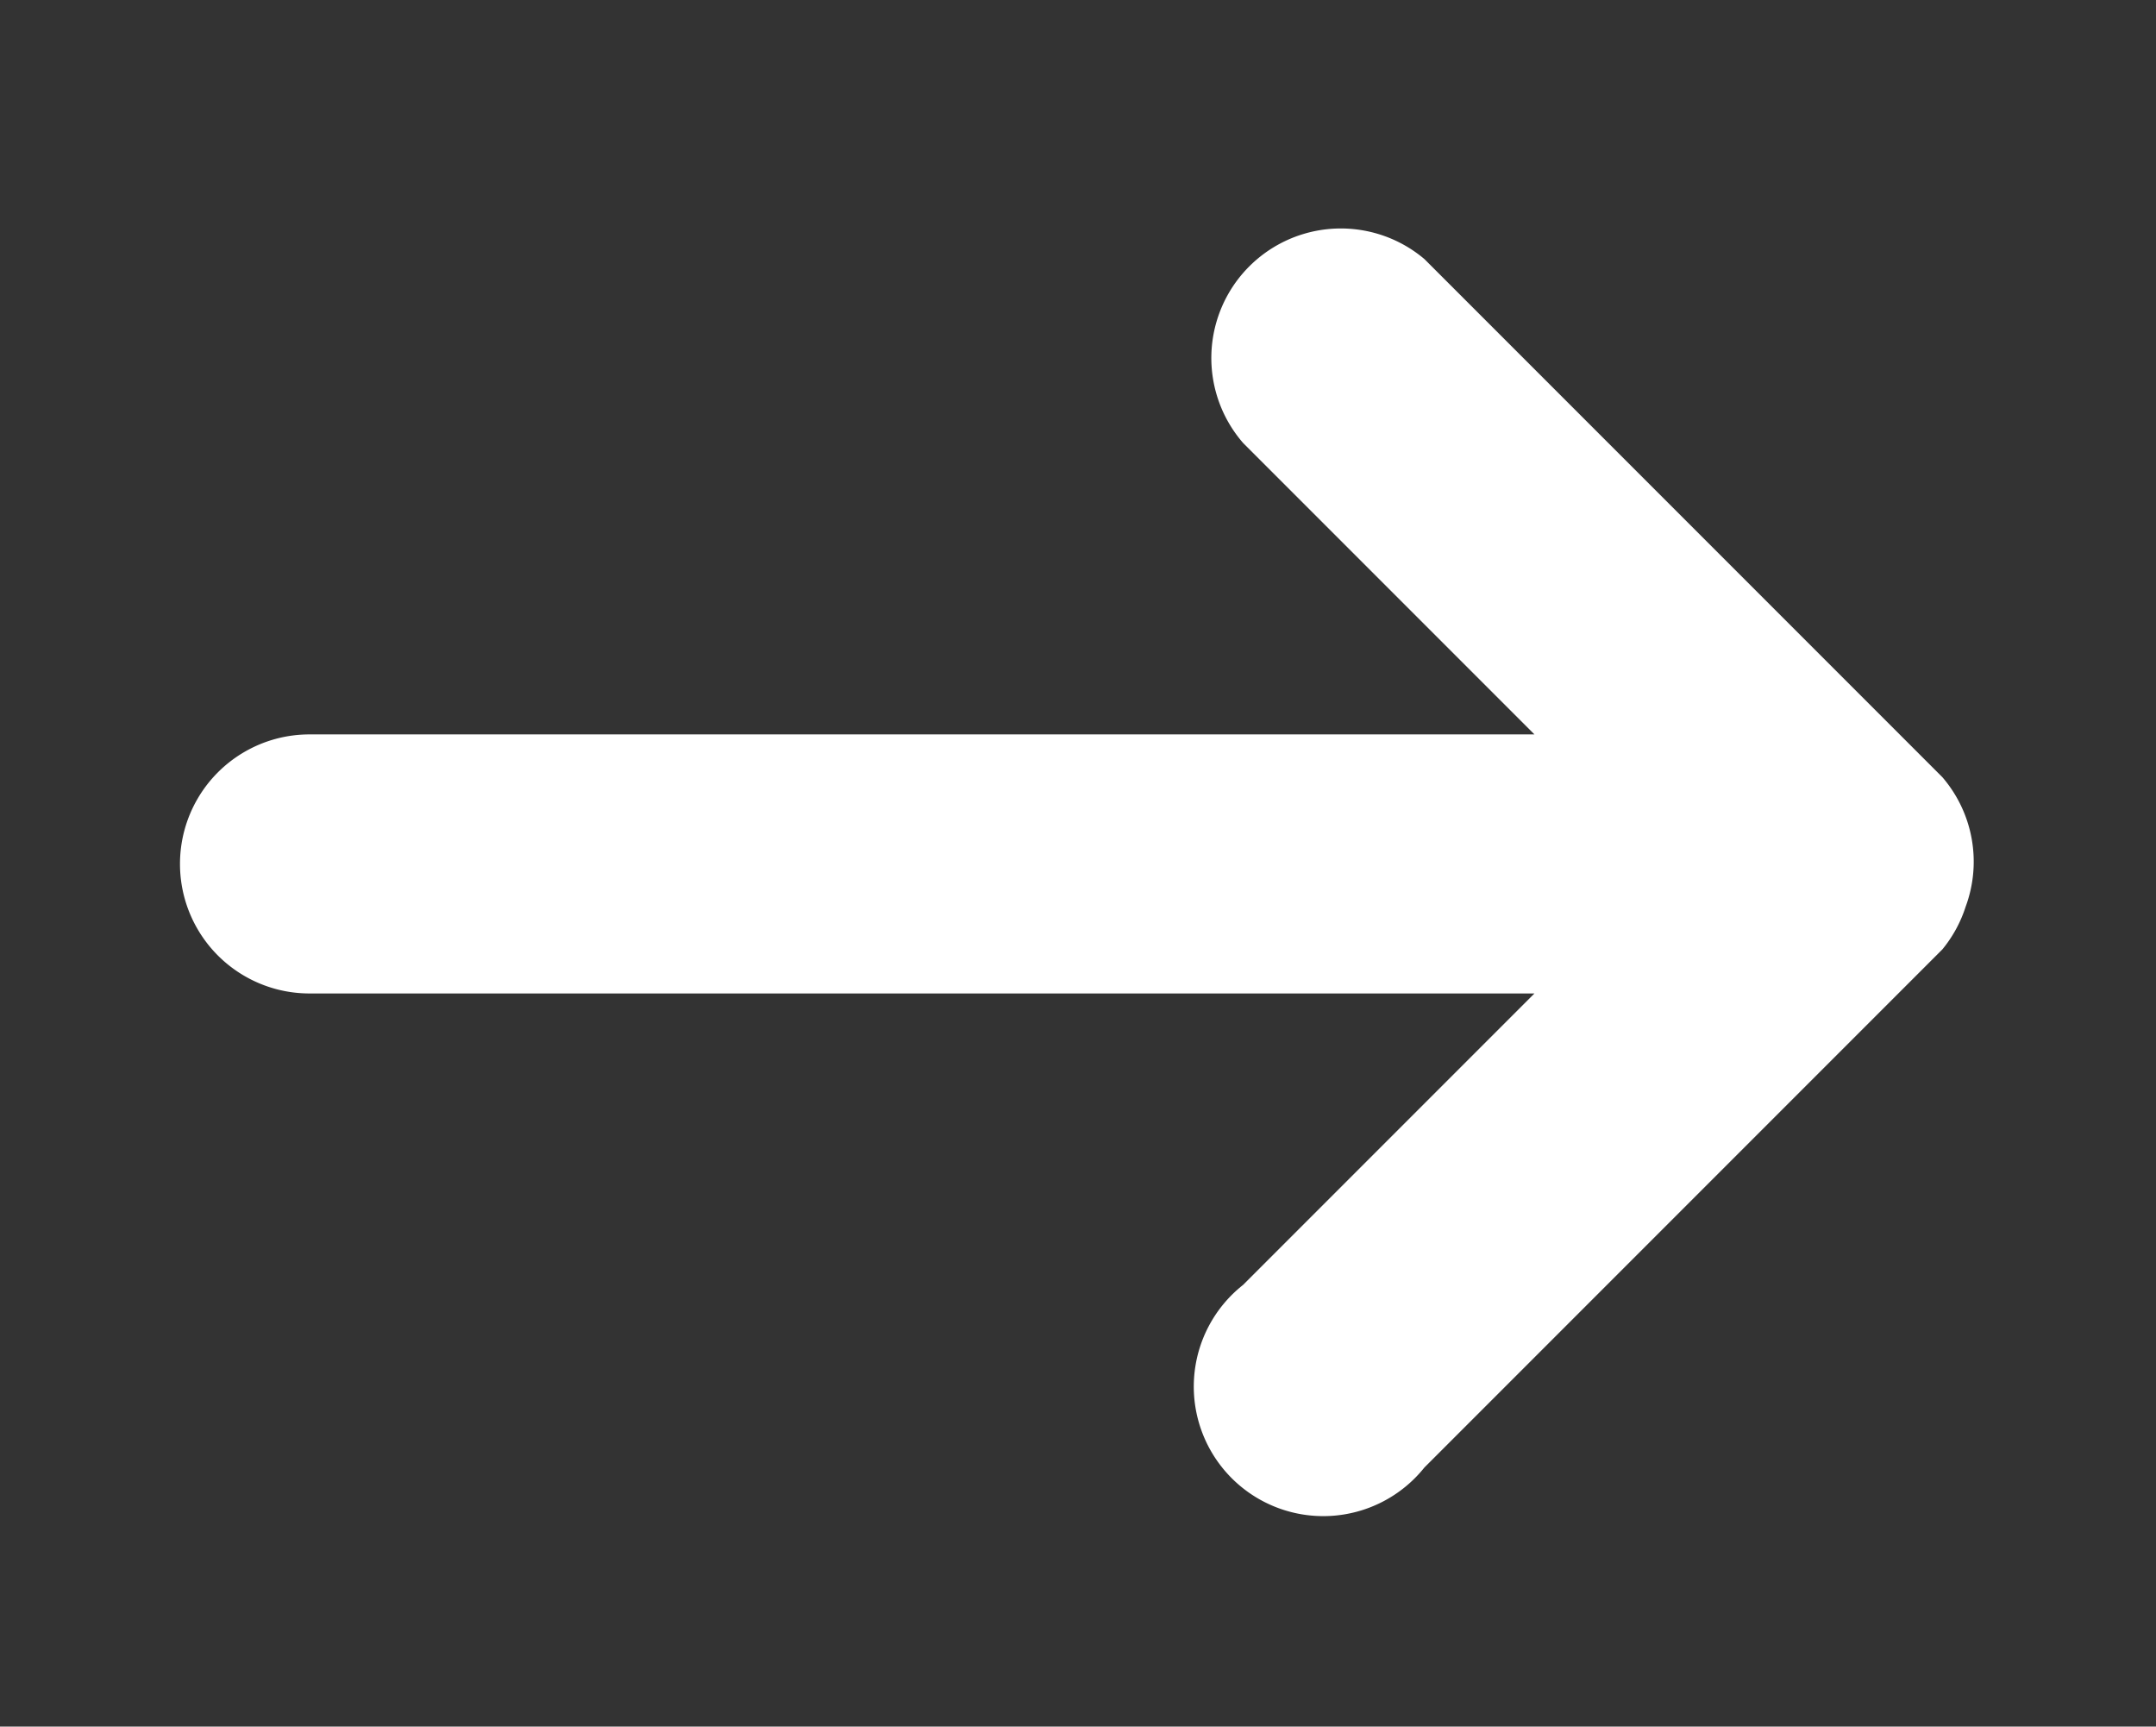 <svg xmlns="http://www.w3.org/2000/svg" viewBox="0 0 16.65 13.33"><rect x="0" y="0" width="16.65" height="13.33" fill="#333333" stroke="none"/><path d="M15.18 7A1 1 0 0015 6l-4-4a1 1 0 00-1.4 1.42l2.25 2.25H2.39a1 1 0 100 2h9.46L9.6 9.92a1 1 0 101.4 1.41l4-4a1 1 0 00.18-.33z" fill="#fff"/></svg>